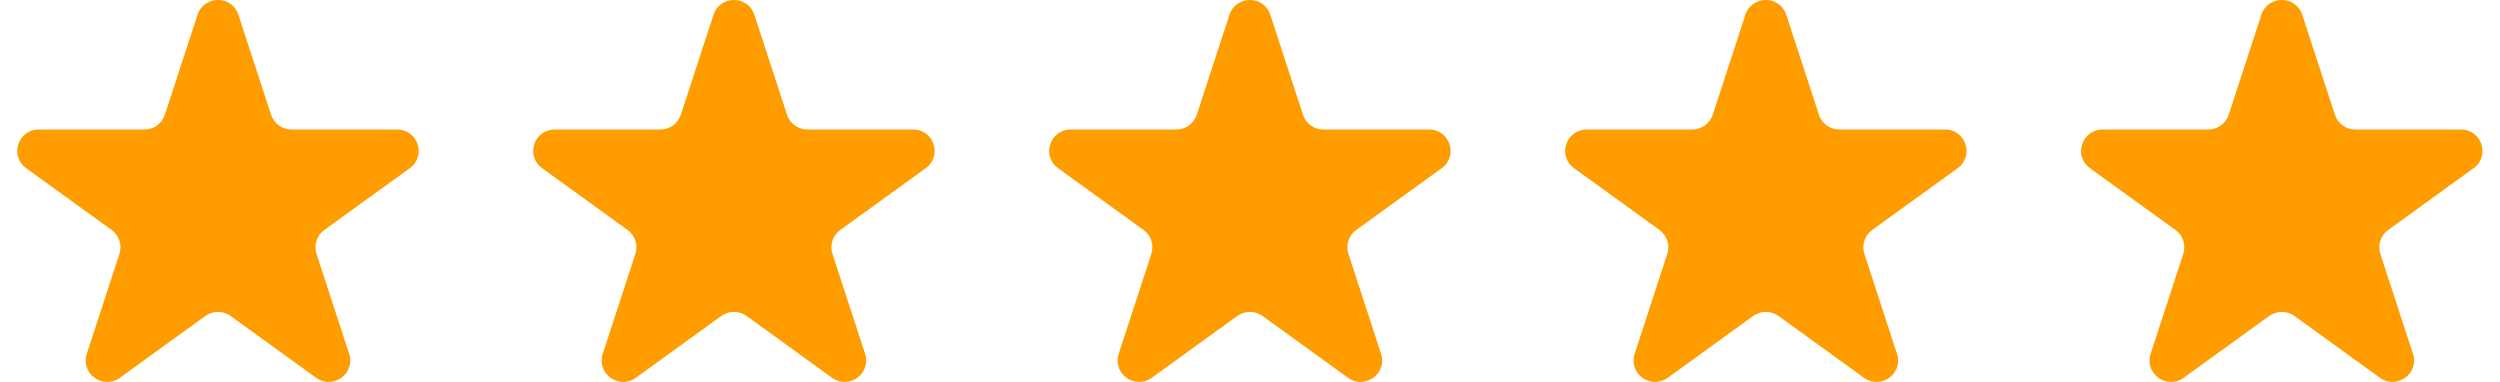 <svg width="72" height="11" viewBox="0 0 72 11" fill="none" xmlns="http://www.w3.org/2000/svg">
<path d="M65.127 0.426C65.312 -0.142 66.119 -0.142 66.305 0.426L67.245 3.304C67.328 3.558 67.565 3.73 67.834 3.73H70.876C71.476 3.73 71.725 4.494 71.24 4.844L68.779 6.623C68.562 6.78 68.471 7.058 68.554 7.312L69.494 10.191C69.679 10.758 69.026 11.23 68.541 10.88L66.08 9.1C65.863 8.944 65.569 8.944 65.352 9.1L62.89 10.88C62.405 11.23 61.752 10.758 61.937 10.191L62.878 7.312C62.961 7.058 62.87 6.78 62.653 6.623L60.191 4.844C59.706 4.494 59.955 3.73 60.555 3.73H63.598C63.866 3.73 64.104 3.558 64.187 3.304L65.127 0.426Z" fill="#FF9D00"/>
<path d="M50.267 0.426C50.453 -0.142 51.26 -0.142 51.445 0.426L52.385 3.304C52.468 3.558 52.706 3.73 52.974 3.73H56.017C56.617 3.73 56.866 4.494 56.381 4.844L53.919 6.623C53.702 6.78 53.611 7.058 53.694 7.312L54.634 10.191C54.82 10.758 54.167 11.23 53.682 10.88L51.22 9.1C51.003 8.944 50.709 8.944 50.492 9.1L48.031 10.88C47.545 11.23 46.892 10.758 47.078 10.191L48.018 7.312C48.101 7.058 48.01 6.78 47.793 6.623L45.332 4.844C44.846 4.494 45.096 3.73 45.696 3.73H48.738C49.006 3.73 49.244 3.558 49.327 3.304L50.267 0.426Z" fill="#FF9D00"/>
<path d="M35.408 0.426C35.593 -0.142 36.4 -0.142 36.585 0.426L37.526 3.304C37.609 3.558 37.846 3.73 38.114 3.73H41.157C41.757 3.73 42.006 4.494 41.521 4.844L39.059 6.623C38.843 6.78 38.752 7.058 38.835 7.312L39.775 10.191C39.96 10.758 39.307 11.23 38.822 10.88L36.361 9.1C36.144 8.944 35.85 8.944 35.633 9.1L33.171 10.88C32.686 11.23 32.033 10.758 32.218 10.191L33.159 7.312C33.241 7.058 33.151 6.78 32.934 6.623L30.472 4.844C29.987 4.494 30.236 3.73 30.836 3.73H33.879C34.147 3.73 34.385 3.558 34.468 3.304L35.408 0.426Z" fill="#FF9D00"/>
<path d="M20.548 0.426C20.733 -0.142 21.541 -0.142 21.726 0.426L22.666 3.304C22.749 3.558 22.987 3.73 23.255 3.73H26.298C26.897 3.73 27.147 4.494 26.662 4.844L24.2 6.623C23.983 6.78 23.892 7.058 23.975 7.312L24.915 10.191C25.101 10.758 24.448 11.23 23.962 10.88L21.501 9.1C21.284 8.944 20.99 8.944 20.773 9.1L18.312 10.88C17.826 11.23 17.173 10.758 17.359 10.191L18.299 7.312C18.382 7.058 18.291 6.78 18.074 6.623L15.613 4.844C15.127 4.494 15.377 3.73 15.976 3.73H19.019C19.287 3.73 19.525 3.558 19.608 3.304L20.548 0.426Z" fill="#FF9D00"/>
<path d="M5.689 0.426C5.874 -0.142 6.681 -0.142 6.866 0.426L7.807 3.304C7.889 3.558 8.127 3.73 8.395 3.73H11.438C12.038 3.73 12.287 4.494 11.802 4.844L9.34 6.623C9.123 6.78 9.033 7.058 9.116 7.312L10.056 10.191C10.241 10.758 9.588 11.23 9.103 10.88L6.641 9.1C6.424 8.944 6.131 8.944 5.914 9.1L3.452 10.88C2.967 11.23 2.314 10.758 2.499 10.191L3.439 7.312C3.522 7.058 3.432 6.78 3.215 6.623L0.753 4.844C0.268 4.494 0.517 3.73 1.117 3.73H4.16C4.428 3.73 4.666 3.558 4.748 3.304L5.689 0.426Z" fill="#FF9D00"/>
</svg>
